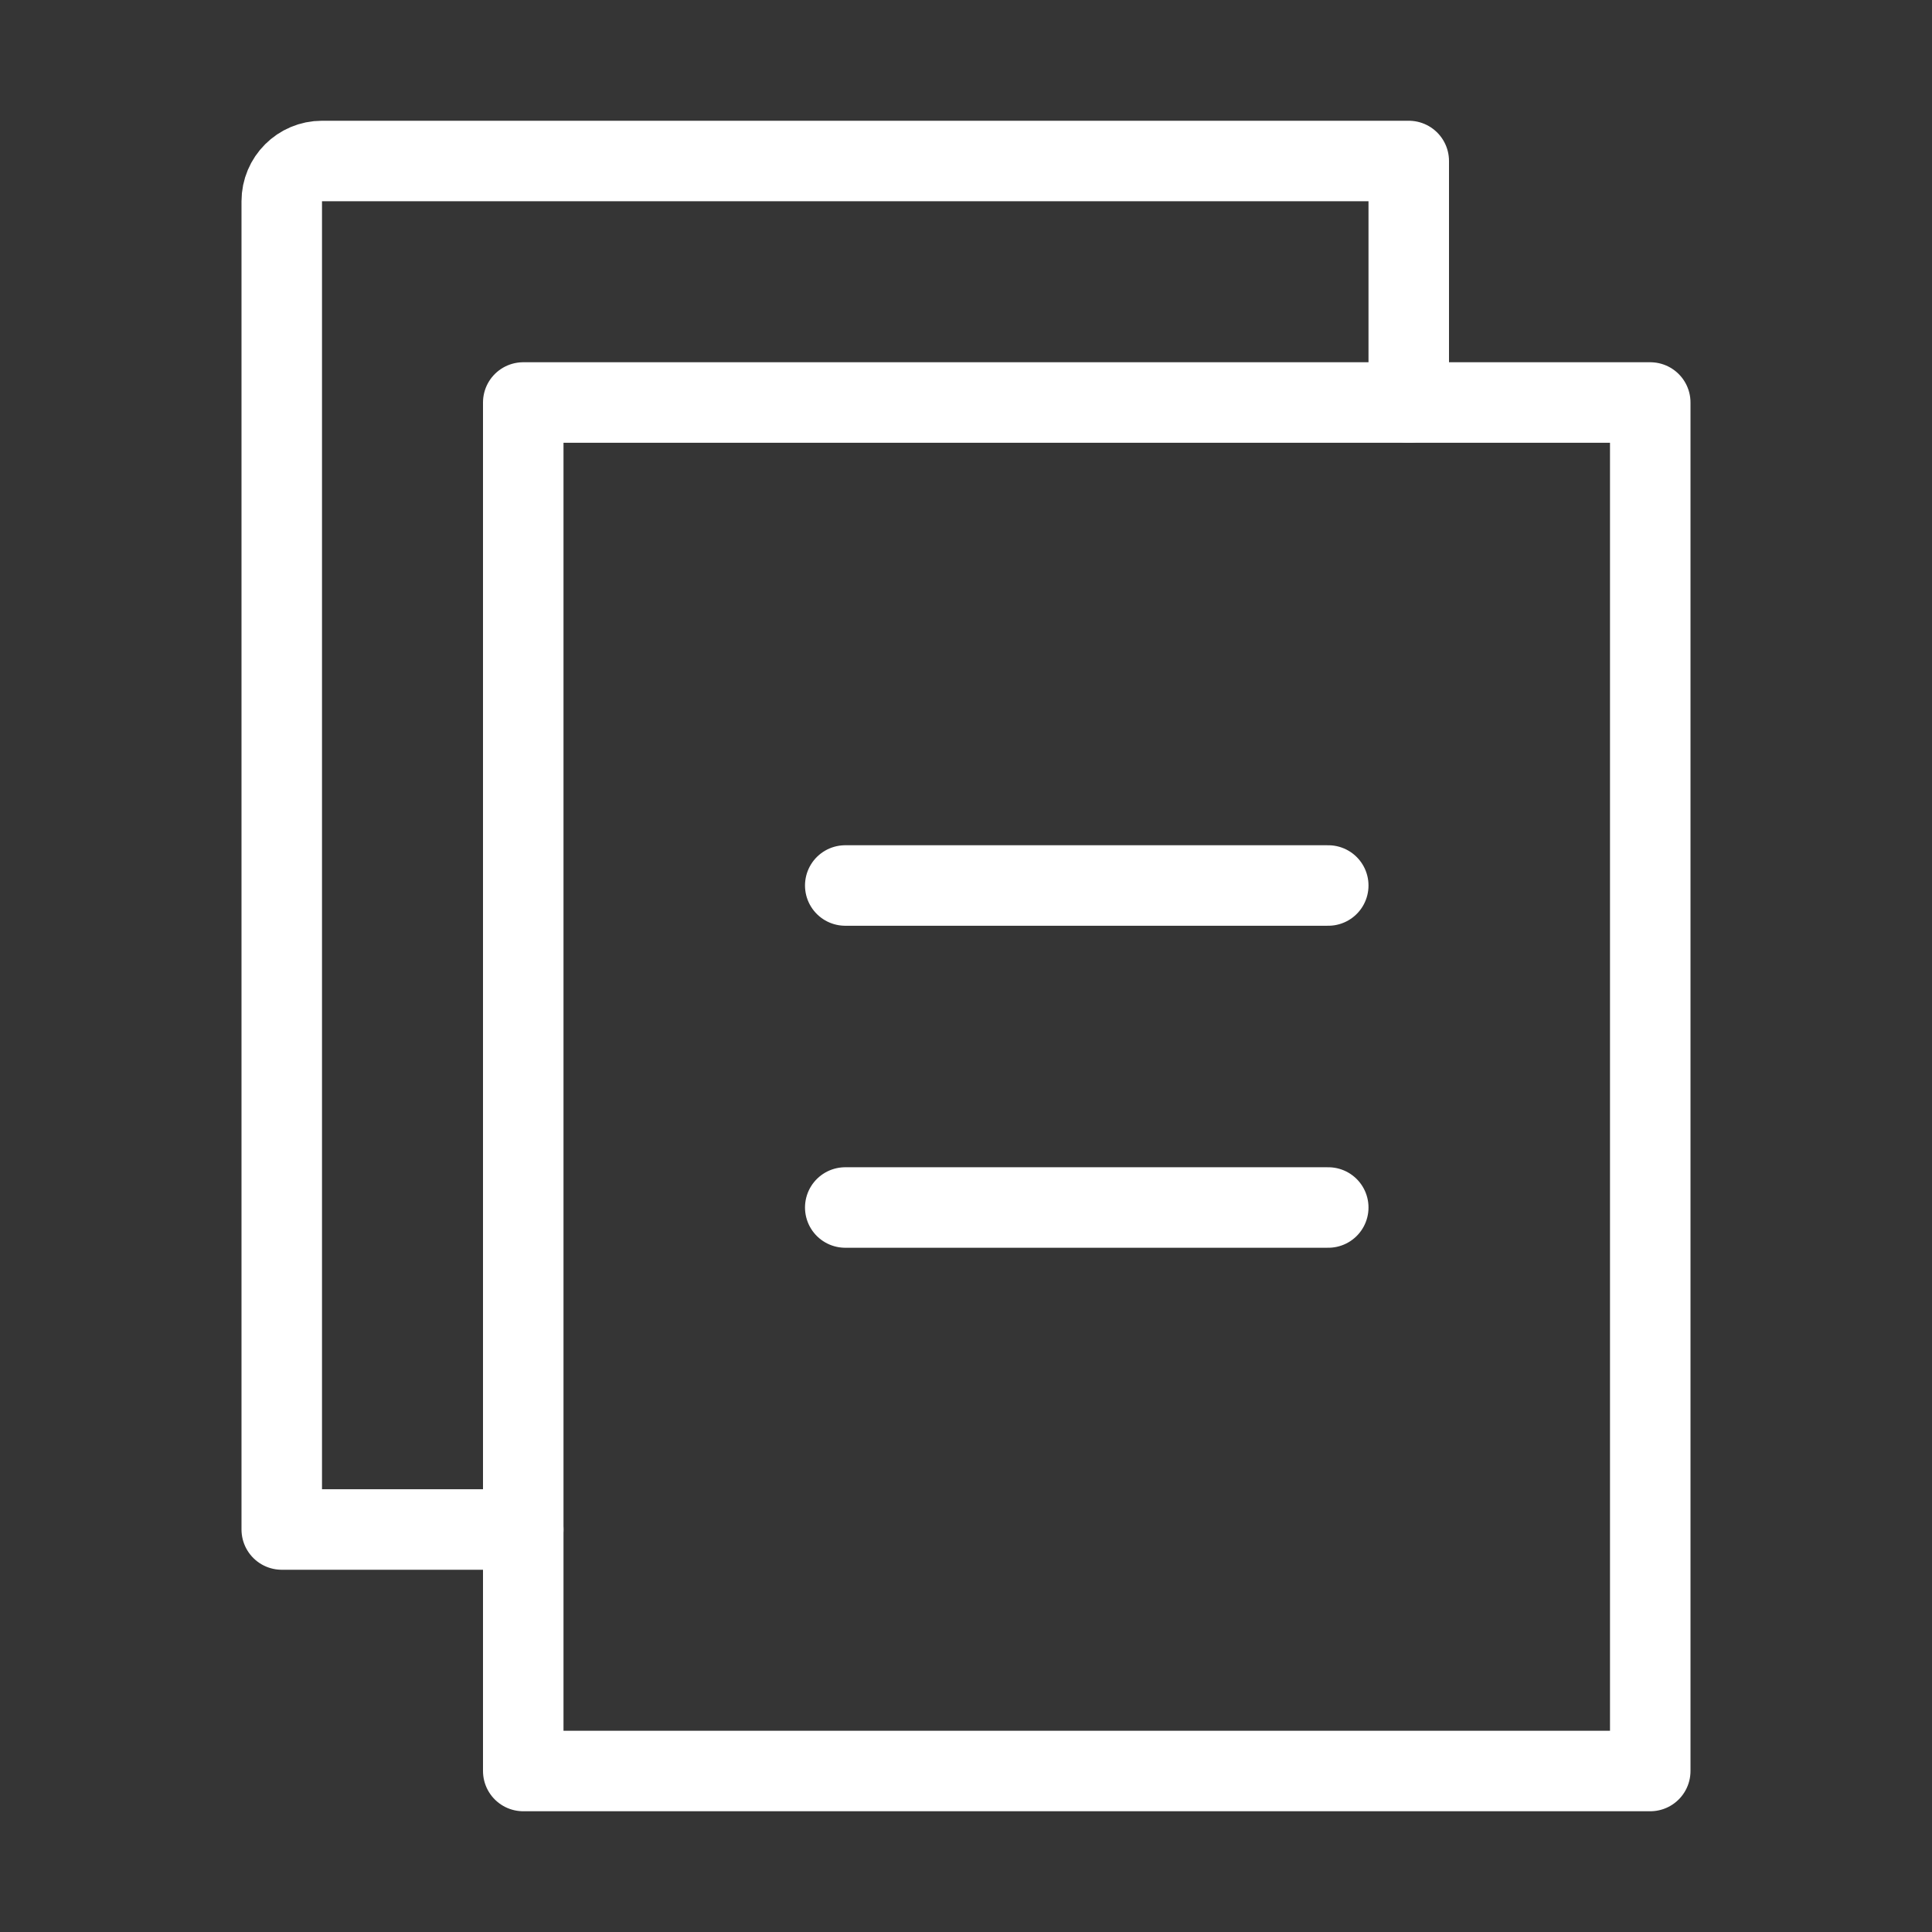 <svg width="24" height="24" viewBox="0 0 24 24" fill="none" xmlns="http://www.w3.org/2000/svg">
<rect x="0" y="0" width="24" height="24" fill="#333333" stroke="none"/>
<rect width="24" height="24" fill="white" fill-opacity="0.01"/>
<rect x="6.5" y="5" width="14" height="17" stroke="white" stroke-linejoin="round"/>
<path d="M17.5 5V2H4C3.724 2 3.5 2.224 3.5 2.5V19H6.5" stroke="white" stroke-linecap="round" stroke-linejoin="round"/>
<path d="M10.5 11H16.5" stroke="white" stroke-linecap="round" stroke-linejoin="round"/>
<path d="M10.5 15H16.5" stroke="white" stroke-linecap="round" stroke-linejoin="round"/>
</svg>
